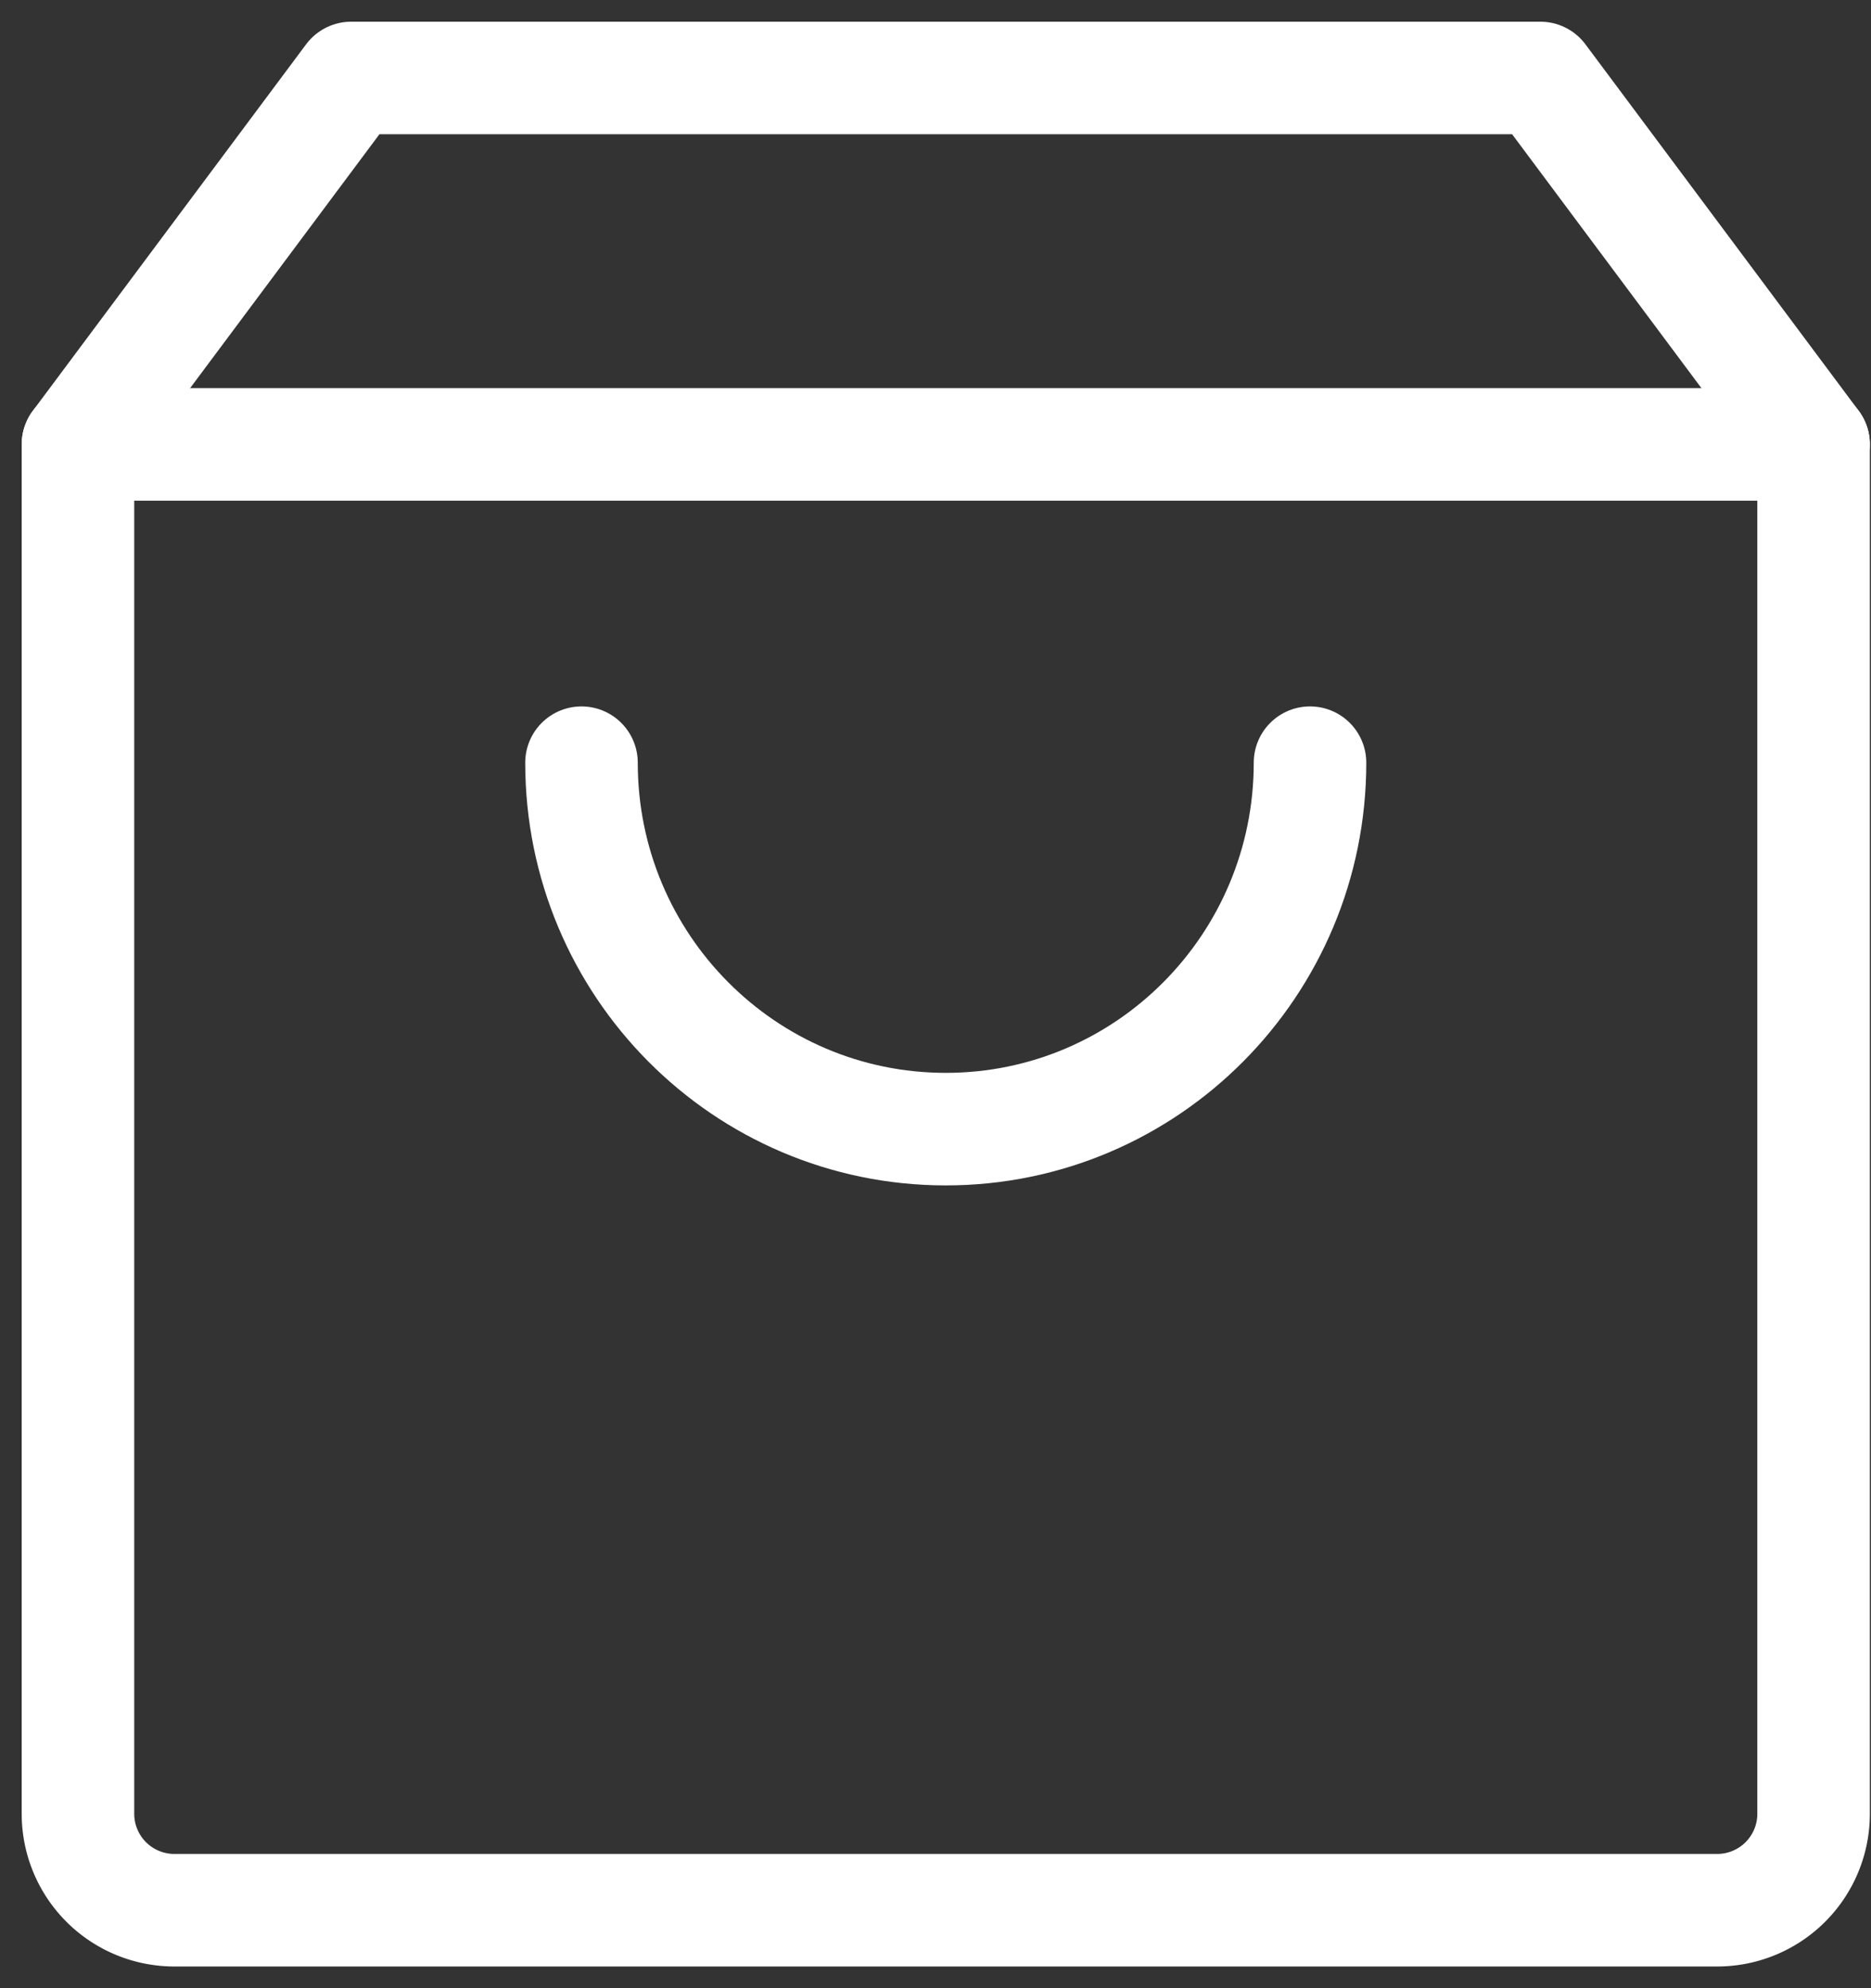<svg xmlns="http://www.w3.org/2000/svg" fill="none" viewBox="0 0 48 51">
  <rect x="0" y="0" width="48" height="51" fill="#333333" stroke="none"/>
  <path stroke="#fff" stroke-linejoin="round" stroke-width="2.887" d="M2 11.4v35.126A2.474 2.474 0 0 0 4.474 49h39.58a2.473 2.473 0 0 0 2.473-2.474V11.4H2Z"/>
  <path stroke="#fff" stroke-linecap="round" stroke-linejoin="round" stroke-width="2.887" d="M46.527 11.4 39.517 2H9.01L2 11.4m31.608 8.164c0 5.192-4.183 9.4-9.344 9.4-5.162 0-9.346-4.208-9.346-9.4"/>
</svg>
